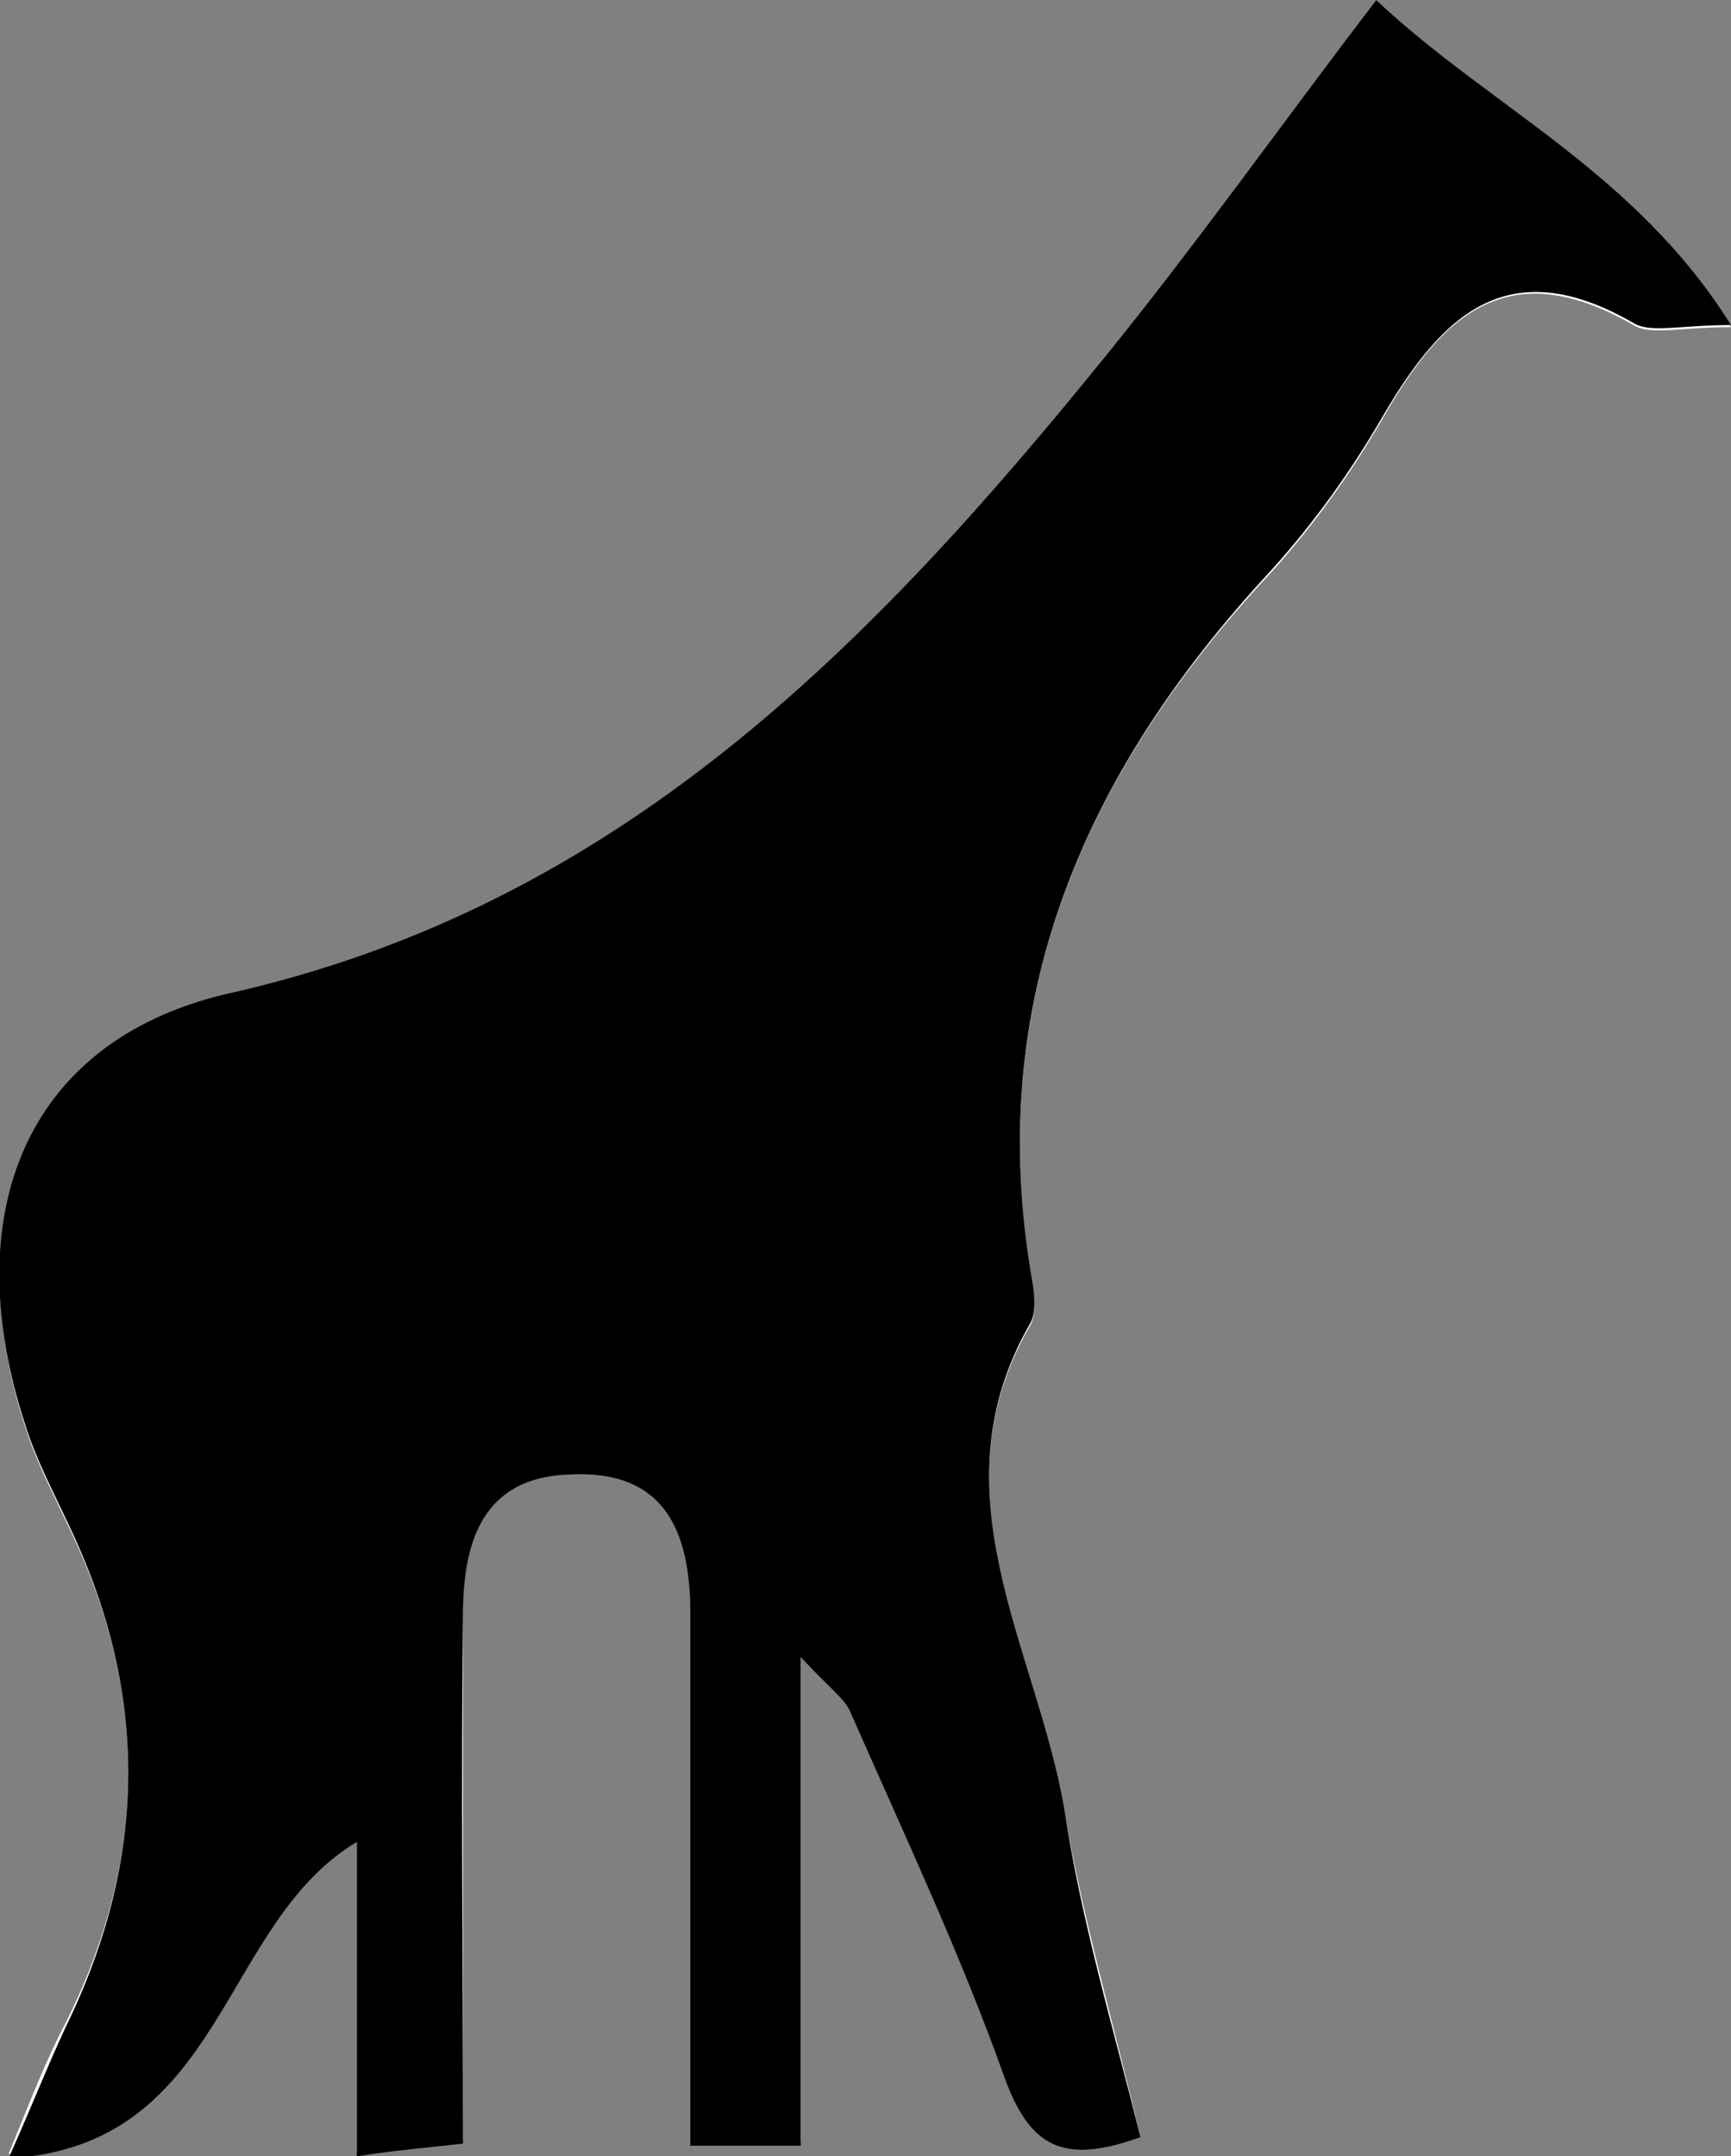 <?xml version="1.0" encoding="utf-8"?>
<!-- Generator: Adobe Illustrator 20.0.0, SVG Export Plug-In . SVG Version: 6.00 Build 0)  -->
<svg version="1.1" id="Layer_1" xmlns="http://www.w3.org/2000/svg" xmlns:xlink="http://www.w3.org/1999/xlink" x="0px" y="0px"
	 viewBox="0 0 81.5 101.5" style="enable-background:new 0 0 81.5 101.5;" xml:space="preserve">
<rect x="0" y="0" width="81.5" height="101.5" fill="#808080" stroke="none"/>
<style type="text/css">
	.st0{fill:#FFFFFF;}
</style>
<g>
	<path class="st0" d="M53.7,100.6c-1.2-5.1-2.7-10.2-3.6-15.4c-1.3-7.5-6.2-14.9-1.6-22.8c0.3-0.5,0.2-1.3,0.1-2
		c-2.3-13.2,2.4-24,11.2-33.4c2-2.2,3.8-4.7,5.3-7.3c2.8-4.9,5.9-7.8,11.8-4.4c0.8,0.5,2.2,0.1,4.6,0.1C77,8.1,70.1,5,64.8,0
		c-4.4,5.9-8.4,11.4-12.7,16.7c-11.1,13.7-23,26-41.4,30.3C1.1,49.1-2,57.4,1.2,67.2c0.5,1.6,1.3,3.1,2,4.6C7,79.6,7,87.4,3.1,95.2
		c-0.9,1.7-1.6,3.5-2.7,6.2c10.2-0.6,9.8-11,16.4-14.9c0,5,0,9.8,0,14.8c2-0.2,3.4-0.4,5-0.6c0-8.6,0-16.7,0-24.9
		c0-3.4,0.9-6.5,5.1-6.6c4.5-0.2,5.6,2.7,5.6,6.5c0,8.3,0,16.6,0,25.1c1.9,0,3.3,0,5.2,0c0-7.5,0-14.7,0-23c1.3,1.4,2,1.9,2.3,2.5
		c2.5,5.8,5.2,11.4,7.3,17.3C48.5,101.1,50.1,101.9,53.7,100.6z"/>
	<path d="M53.7,100.6c-3.6,1.3-5.2,0.5-6.4-2.8c-2.1-5.9-4.8-11.6-7.3-17.3c-0.3-0.6-1-1.1-2.3-2.5c0,8.3,0,15.6,0,23
		c-1.9,0-3.3,0-5.2,0c0-8.5,0-16.8,0-25.1c0-3.8-1.2-6.7-5.6-6.5c-4.2,0.1-5.1,3.2-5.1,6.6c-0.1,8.2,0,16.3,0,24.9
		c-1.7,0.2-3.1,0.3-5,0.6c0-5.1,0-9.8,0-14.8c-6.5,3.9-6.2,14.3-16.4,14.9c1.2-2.7,1.9-4.5,2.7-6.2C7,87.4,7,79.6,3.2,71.7
		c-0.7-1.5-1.5-3-2-4.6c-3.2-9.7-0.2-18,9.4-20.3C29.1,42.7,41,30.4,52.1,16.7C56.4,11.4,60.3,5.9,64.8,0C70.1,5,77,8.1,81.5,15.3
		c-2.4,0-3.8,0.4-4.6-0.1c-5.9-3.4-9-0.4-11.8,4.4c-1.5,2.6-3.3,5.1-5.3,7.3c-8.8,9.5-13.5,20.3-11.2,33.4c0.1,0.6,0.2,1.5-0.1,2
		c-4.6,8,0.3,15.3,1.6,22.8C50.9,90.4,52.4,95.4,53.7,100.6z"/>
</g>
</svg>
